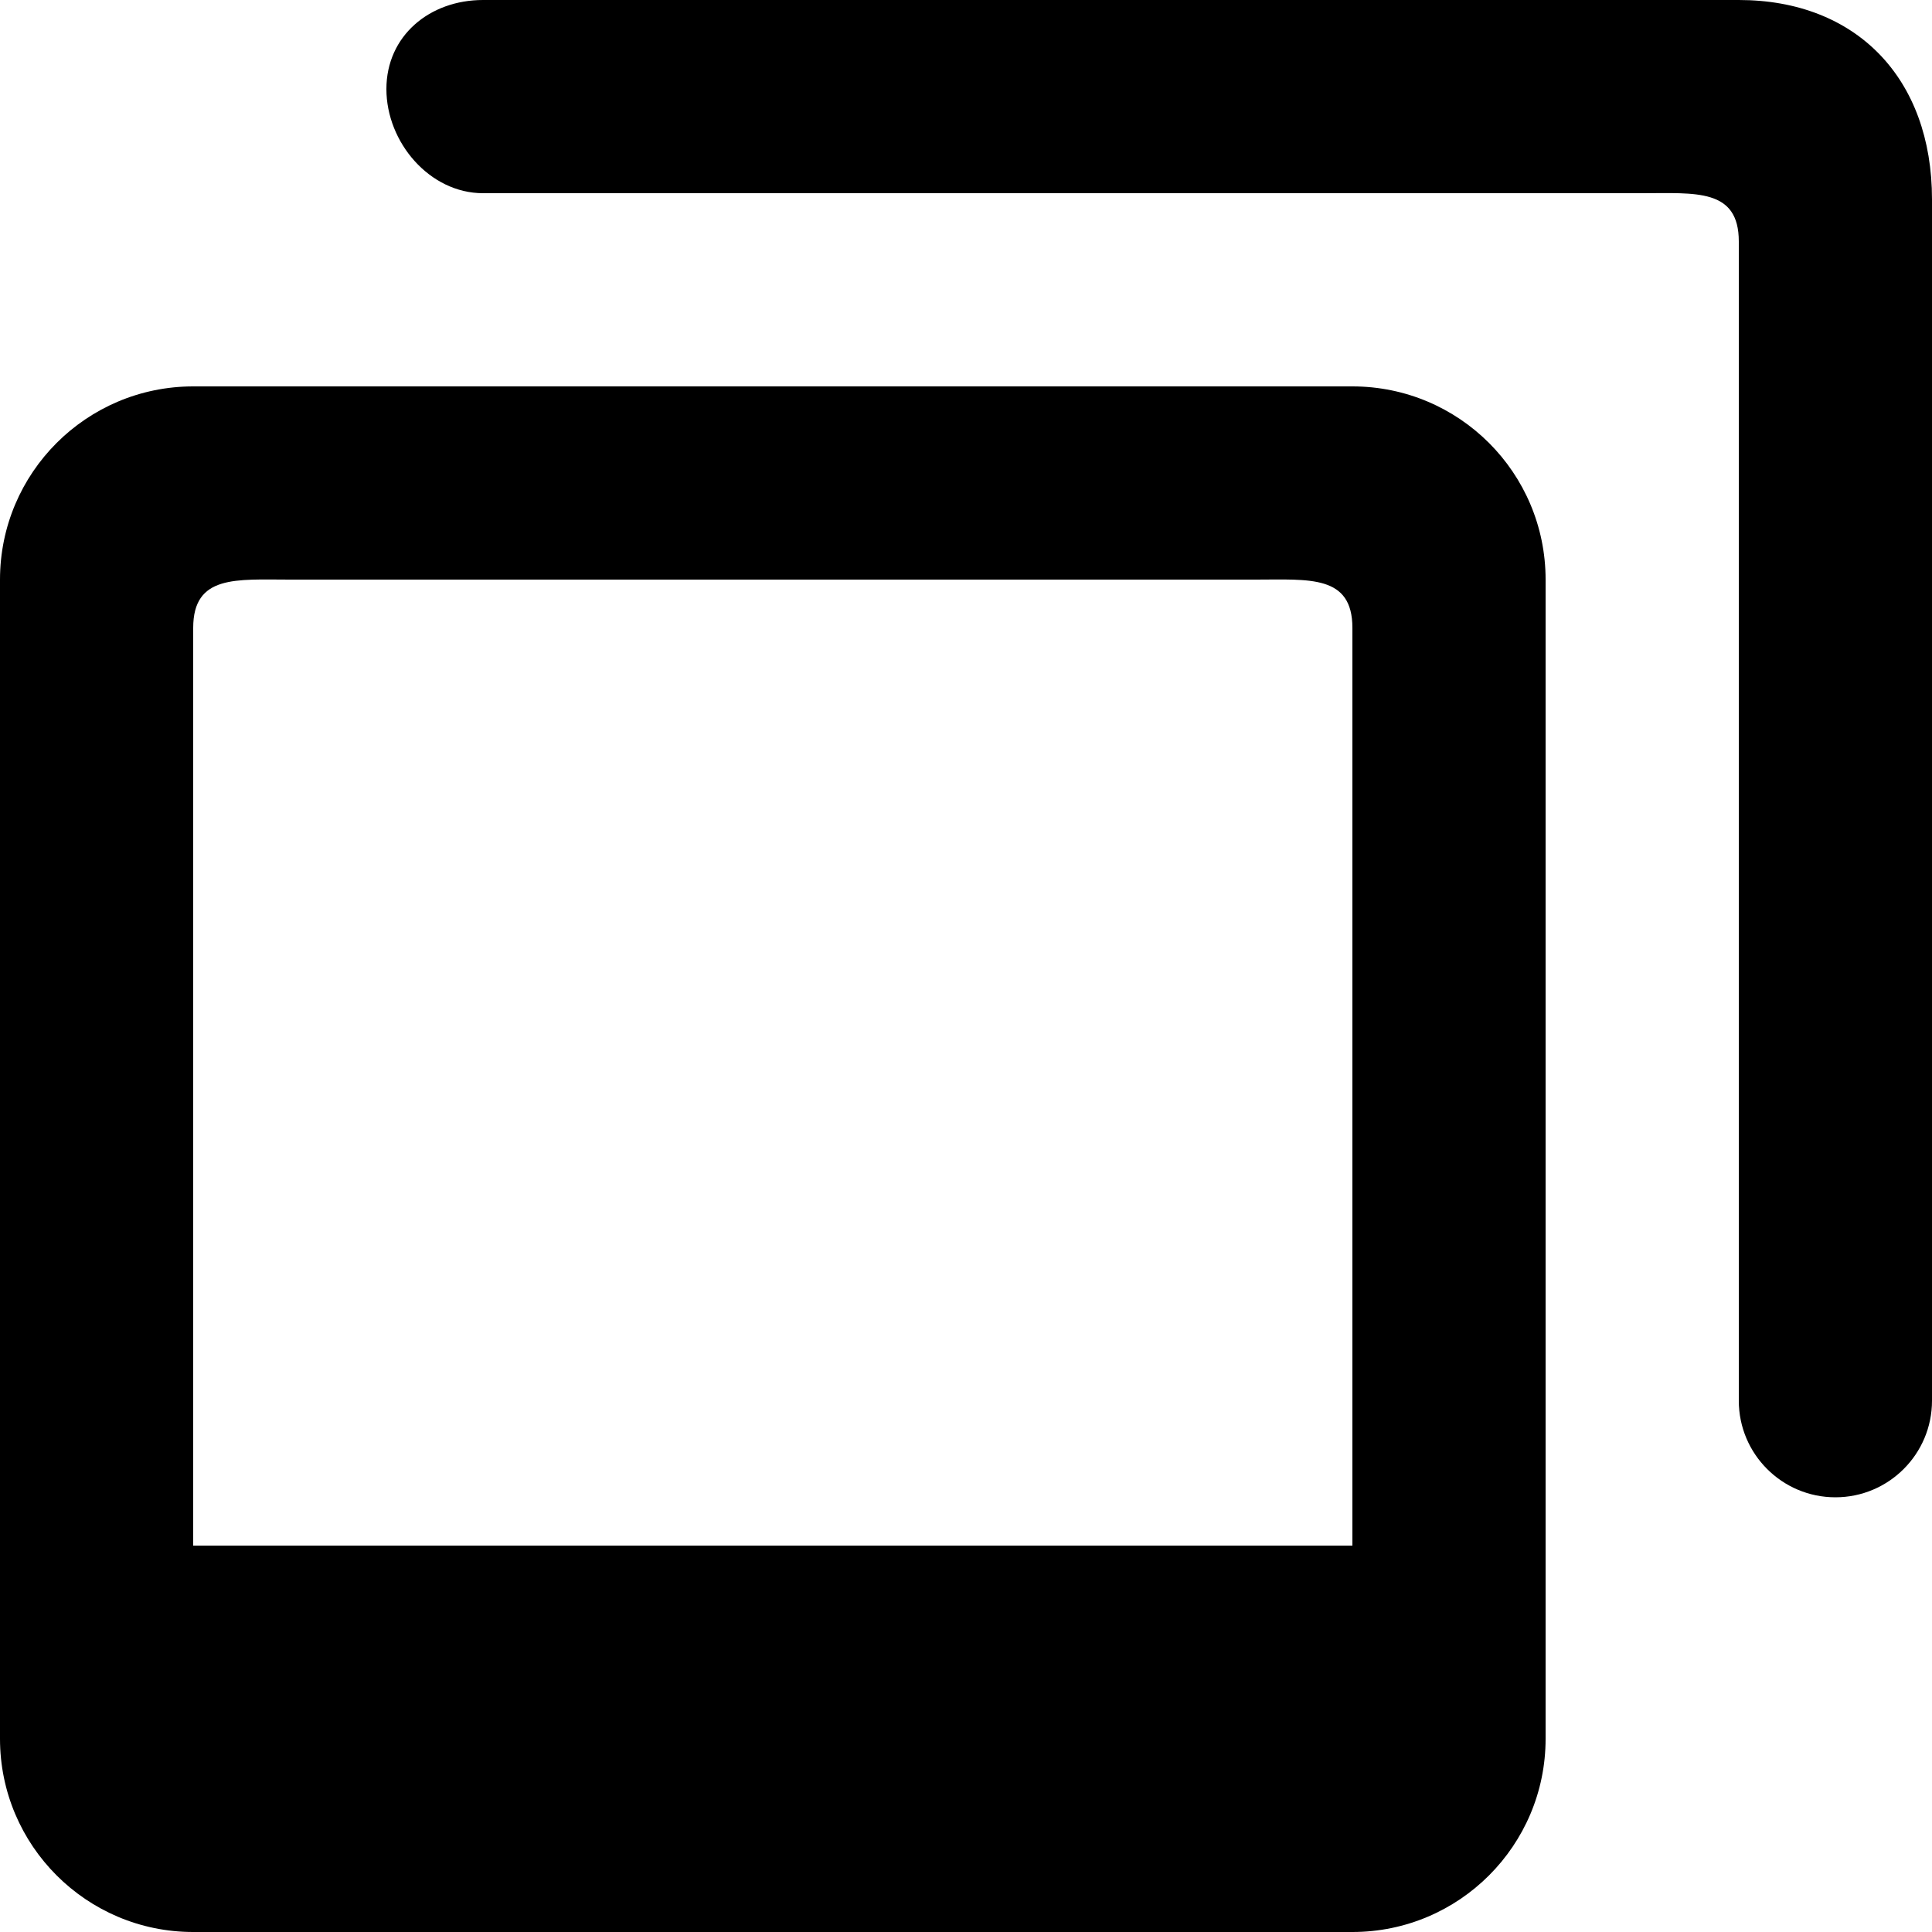<svg viewBox="0 0 20 20" version="1.1" xmlns="http://www.w3.org/2000/svg" xmlns:xlink="http://www.w3.org/1999/xlink" fill="#000000"><g id="SVGRepo_bgCarrier" stroke-width="0"></g><g id="SVGRepo_tracerCarrier" stroke-linecap="round" stroke-linejoin="round"></g><g id="SVGRepo_iconCarrier"> <title>images_round [#965]</title> <desc>Created with Sketch.</desc> <defs> </defs> <g id="Page-1" stroke="none" stroke-width="1" fill="none" fill-rule="evenodd"> <g id="Dribbble-Light-Preview" transform="translate(-260, -3919)" fill="#000000"> <g id="icons" transform="translate(56, 160)"> <path d="M218,3765.5 C218,3764.948 217.552,3765 217,3765 L207,3765 C206.448,3765 206,3764.948 206,3765.5 L206,3775 L218,3775 L218,3765.5 Z M220,3765 L220,3777 C220,3778.104 219.105,3779 218,3779 L206,3779 C204.896,3779 204,3778.104 204,3777 L204,3765 C204,3763.895 204.896,3763 206,3763 L218,3763 C219.105,3763 220,3763.895 220,3765 L220,3765 Z M224,3761.063 L224,3773.5 C224,3774.052 223.552,3774.5 223,3774.5 C222.448,3774.5 222,3774.052 222,3773.5 L222,3761.5 C222,3760.948 221.552,3761 221,3761 L209,3761 C208.448,3761 208,3760.474 208,3759.922 C208,3759.37 208.448,3759 209,3759 L222,3759 C223.219,3759 224,3759.813 224,3761.063 L224,3761.063 Z" id="images_round-[#965]"> </path> </g> </g> </g> </g></svg>